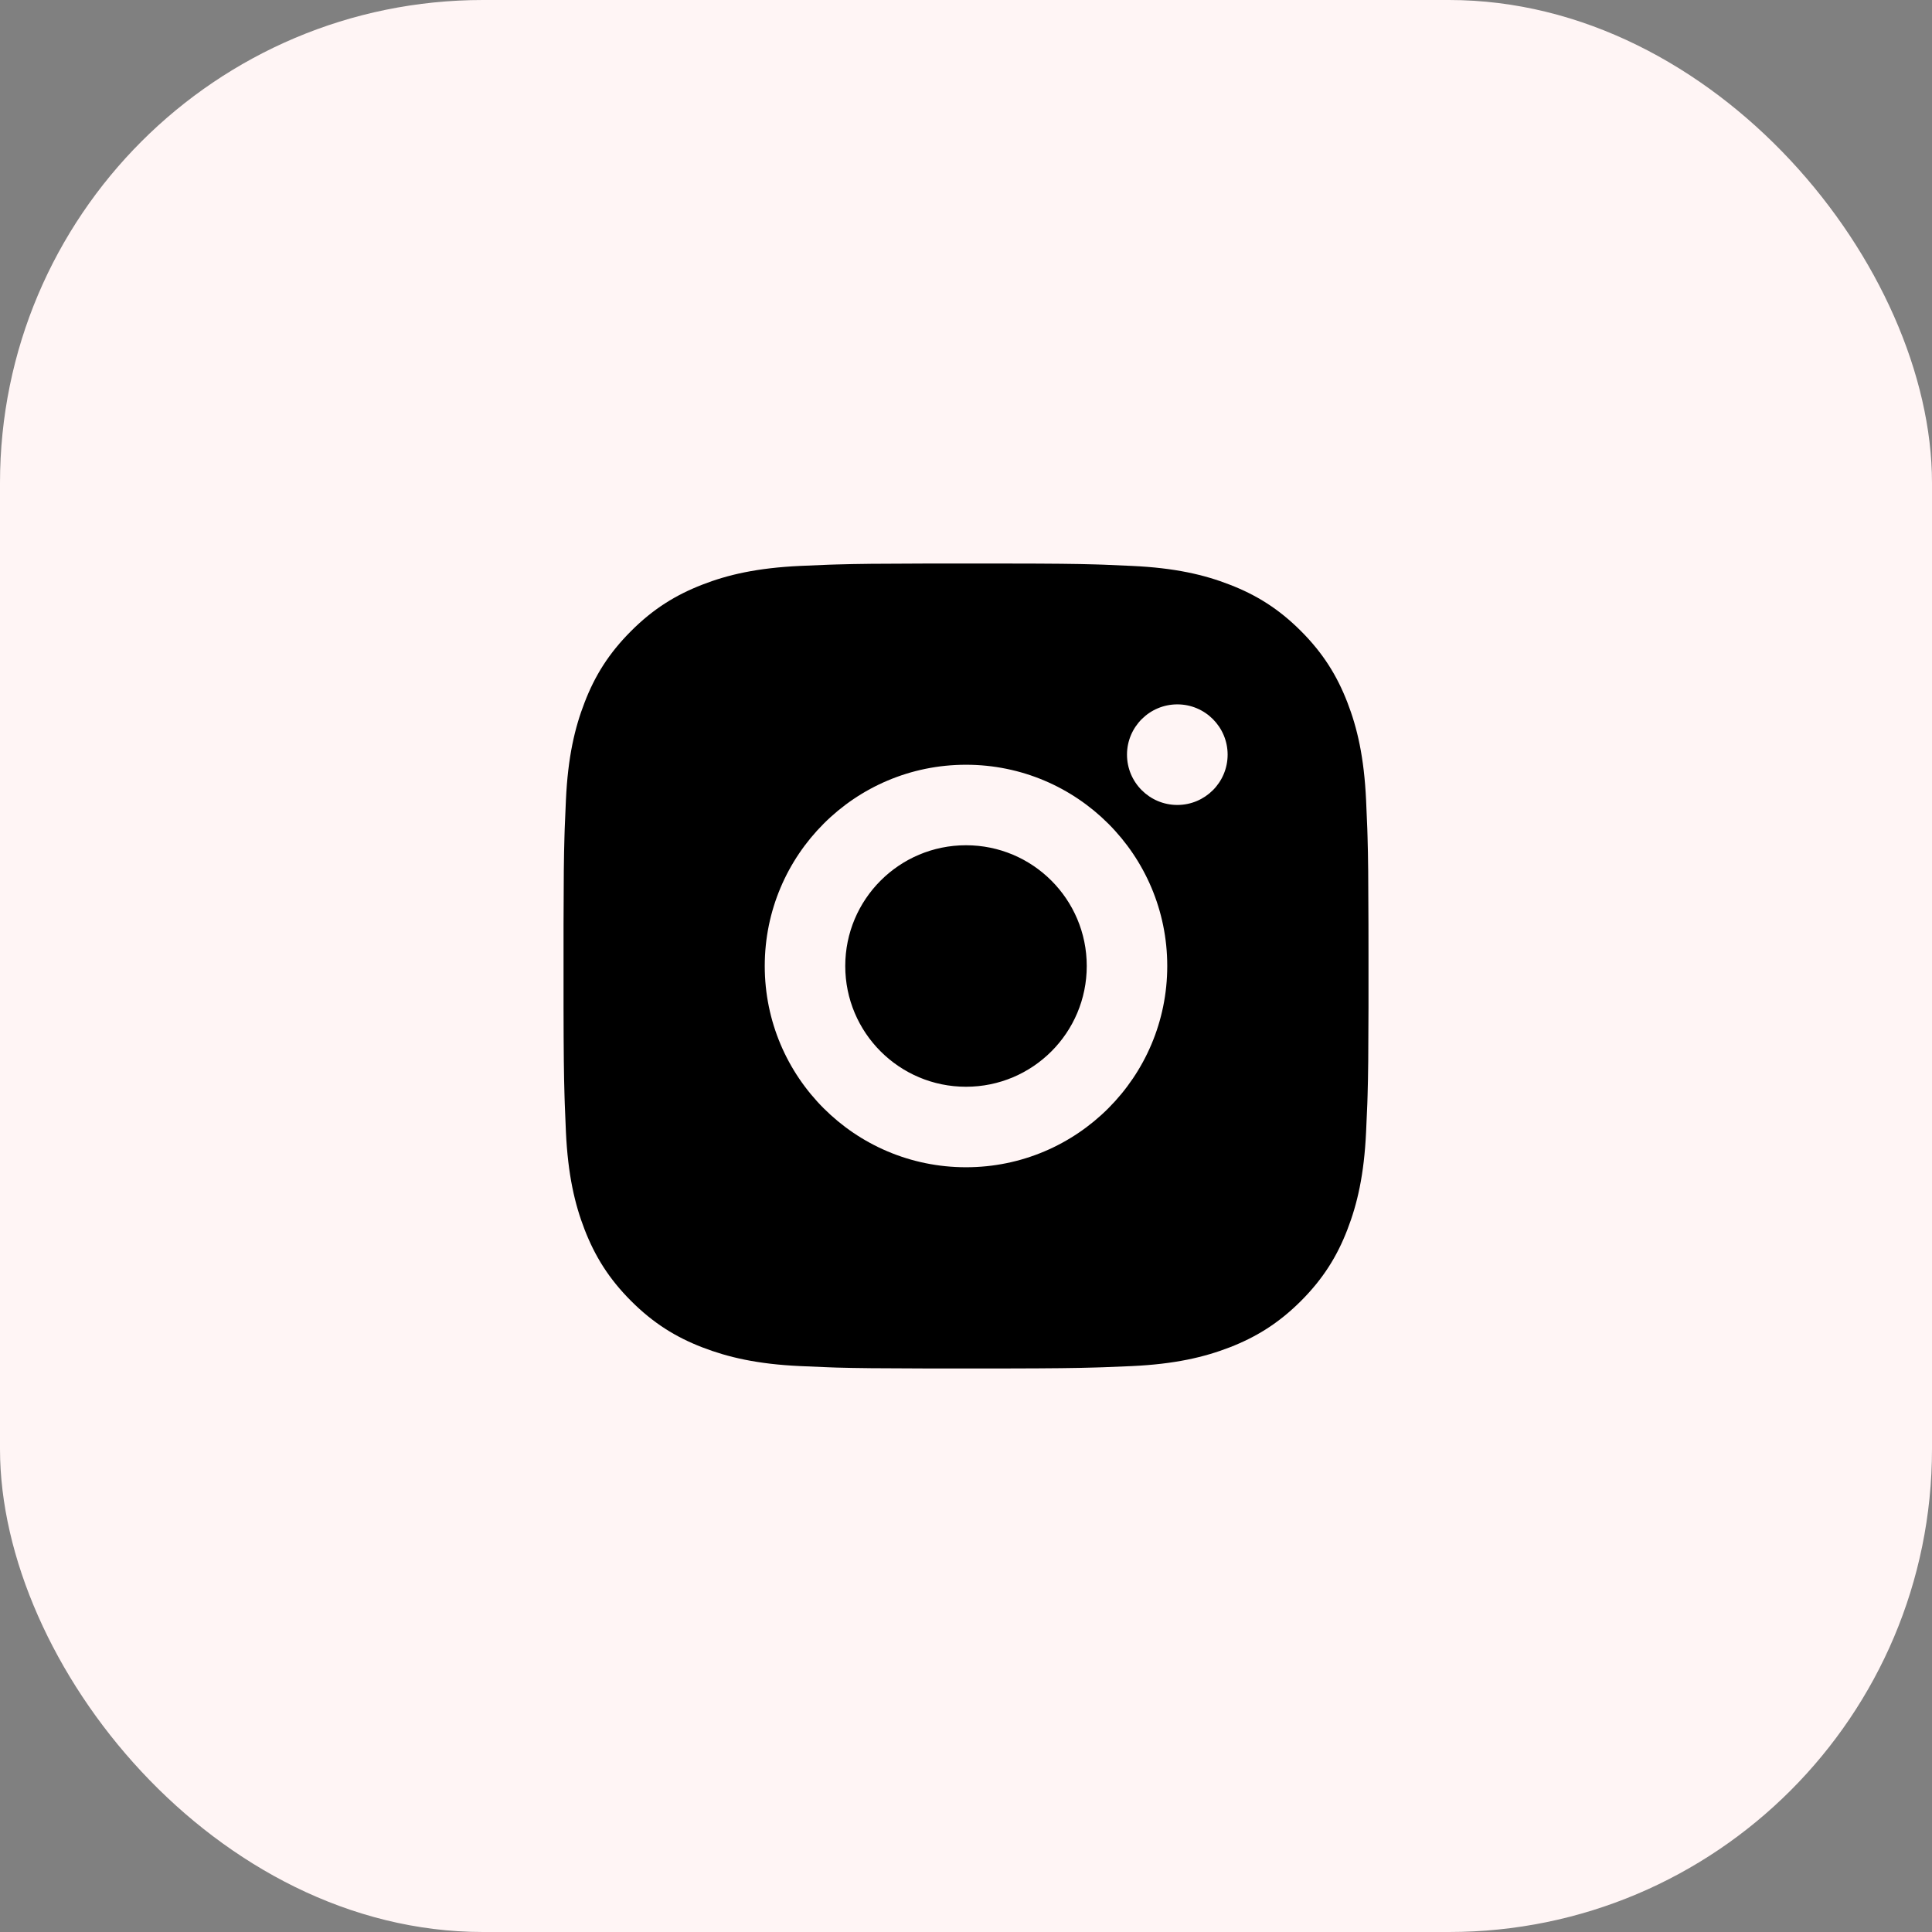 <svg width="48" height="48" viewBox="0 0 48 48" fill="none" xmlns="http://www.w3.org/2000/svg">
<rect x="0" y="0" width="48" height="48" fill="#808080" stroke="none"/>
<rect width="48" height="48" rx="12" fill="#FFF5F5"/>
<path d="M25.028 14.001C26.154 14.002 26.724 14.008 27.217 14.023L27.411 14.029C27.635 14.037 27.856 14.047 28.123 14.06C29.187 14.109 29.913 14.277 30.55 14.525C31.209 14.779 31.766 15.122 32.322 15.678C32.877 16.234 33.22 16.792 33.475 17.45C33.722 18.087 33.89 18.813 33.94 19.877C33.952 20.144 33.962 20.365 33.97 20.589L33.976 20.784C33.991 21.276 33.997 21.847 33.999 22.972L34 23.718C34 23.809 34 23.903 34 24L34 24.282L34 25.028C33.998 26.153 33.992 26.723 33.977 27.216L33.971 27.41C33.963 27.634 33.953 27.856 33.94 28.122C33.891 29.186 33.722 29.912 33.475 30.55C33.221 31.209 32.877 31.766 32.322 32.322C31.766 32.877 31.207 33.22 30.55 33.475C29.913 33.721 29.187 33.89 28.123 33.94C27.856 33.952 27.635 33.961 27.411 33.969L27.217 33.975C26.724 33.99 26.154 33.997 25.028 33.999L24.282 34C24.191 34 24.097 34 24 34H23.718L22.973 33.999C21.847 33.997 21.277 33.991 20.784 33.977L20.59 33.97C20.366 33.962 20.144 33.952 19.878 33.94C18.814 33.891 18.089 33.721 17.45 33.475C16.792 33.221 16.234 32.877 15.679 32.322C15.123 31.766 14.78 31.206 14.525 30.55C14.278 29.912 14.11 29.186 14.06 28.122C14.048 27.856 14.039 27.634 14.031 27.41L14.025 27.216C14.01 26.723 14.003 26.153 14.001 25.028L14.001 22.972C14.003 21.847 14.009 21.276 14.024 20.784L14.03 20.589C14.038 20.365 14.048 20.144 14.06 19.877C14.109 18.812 14.278 18.087 14.525 17.45C14.779 16.791 15.123 16.234 15.679 15.678C16.234 15.122 16.793 14.78 17.45 14.525C18.088 14.277 18.813 14.11 19.878 14.06C20.144 14.048 20.366 14.038 20.59 14.03L20.784 14.024C21.277 14.009 21.847 14.003 22.973 14.001L25.028 14.001ZM24 19C21.237 19 19 21.239 19 24C19 26.763 21.24 29 24 29C26.763 29 29 26.76 29 24C29 21.237 26.761 19 24 19ZM24 21C25.657 21 27 22.343 27 24C27 25.657 25.658 27 24 27C22.343 27 21 25.657 21 24C21 22.343 22.343 21 24 21ZM29.25 17.5C28.561 17.5 28 18.06 28 18.749C28 19.438 28.56 19.999 29.25 19.999C29.939 19.999 30.5 19.439 30.5 18.749C30.5 18.06 29.939 17.499 29.25 17.5Z" fill="black"/>
</svg>
